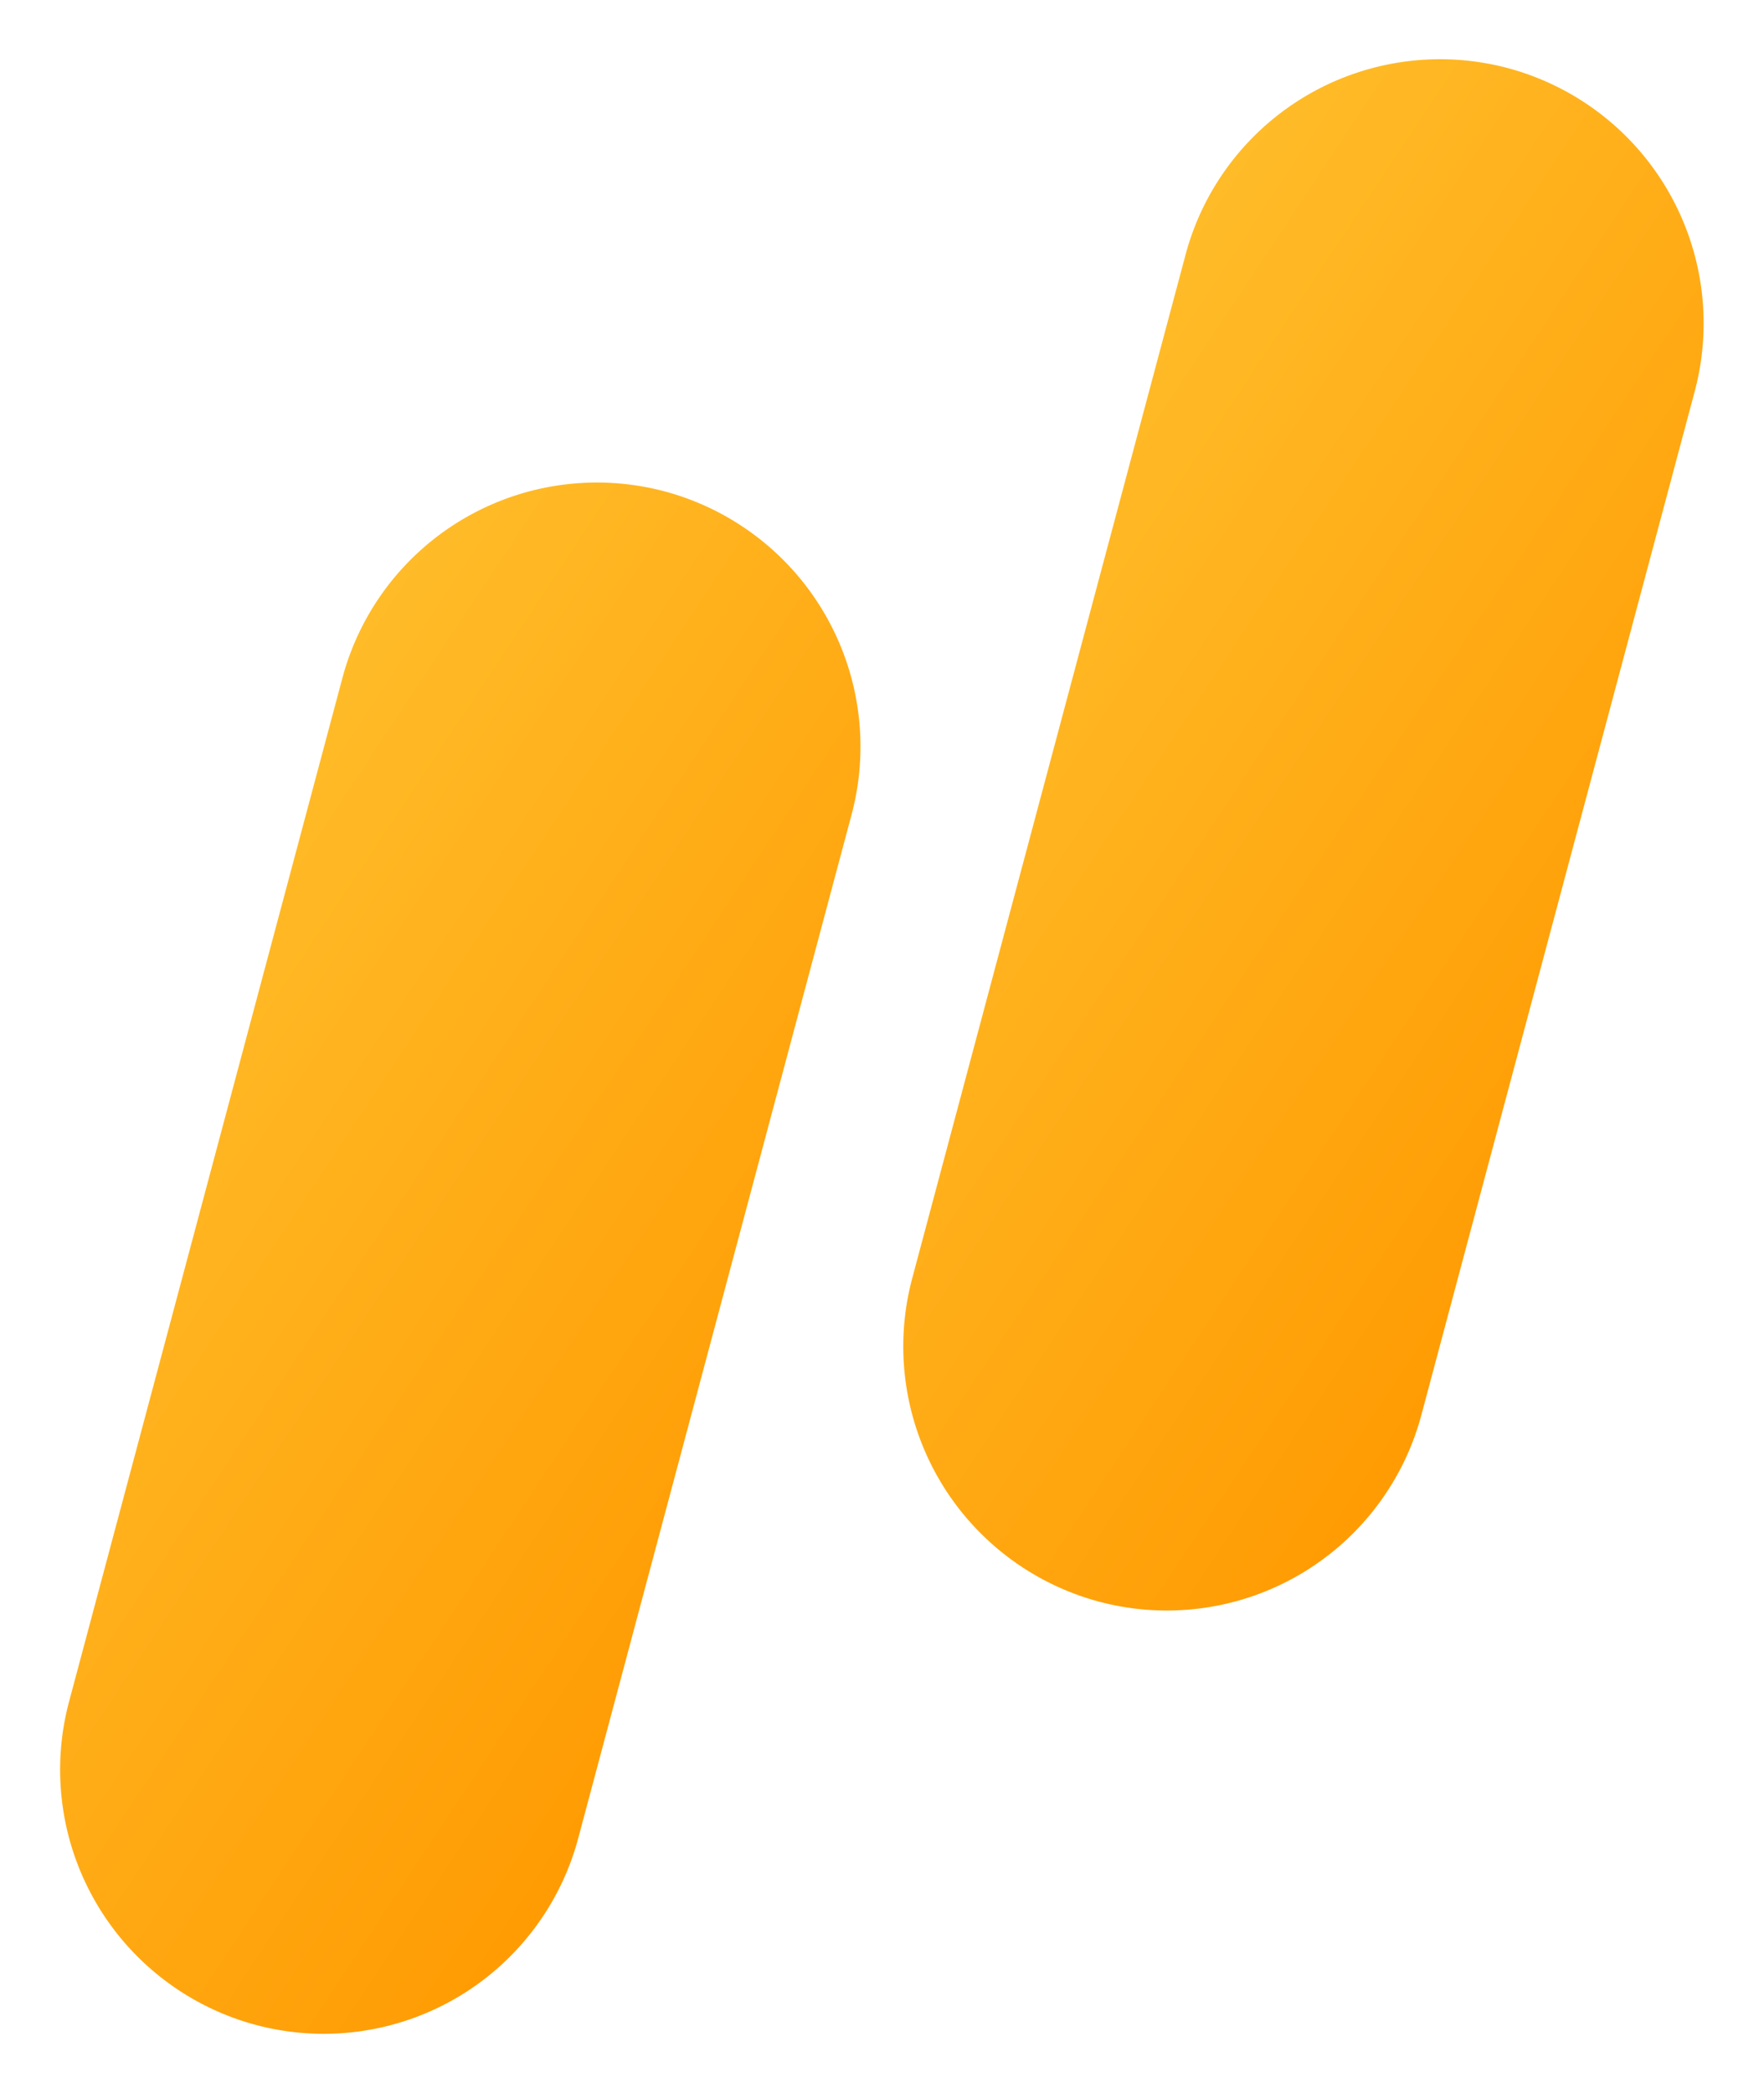 <svg xmlns="http://www.w3.org/2000/svg" xmlns:xlink="http://www.w3.org/1999/xlink" width="483.636" height="573.74" viewBox="0 0 483.636 573.74"><defs><linearGradient id="linear-gradient" x2="1" y2="1" gradientUnits="objectBoundingBox"><stop offset="0" stop-color="#ffbe2b"></stop><stop offset="1" stop-color="#f90"></stop></linearGradient></defs><g id="Illust" transform="translate(-173.649 -0.281)"><path id="Rectangle_Copy_4" data-name="Rectangle Copy 4" d="M0,72.187A72.22,72.22,0,0,1,72.188,0h0a72.423,72.423,0,0,1,72.33,72.331l.287,290.525a72.22,72.22,0,0,1-72.187,72.187h0A72.423,72.423,0,0,1,.287,362.713Z" transform="matrix(0.966, 0.259, -0.259, 0.966, 286.247, 116.324)" fill="url(#linear-gradient)"></path><path id="Rectangle_Copy_5" data-name="Rectangle Copy 5" d="M0,72.187A72.22,72.22,0,0,1,72.188,0h0a72.423,72.423,0,0,1,72.33,72.331l.287,290.525a72.22,72.22,0,0,1-72.187,72.187h0A72.423,72.423,0,0,1,.287,362.713Z" transform="matrix(0.966, 0.259, -0.259, 0.966, 517.414, 0.281)" fill="url(#linear-gradient)"></path></g></svg>